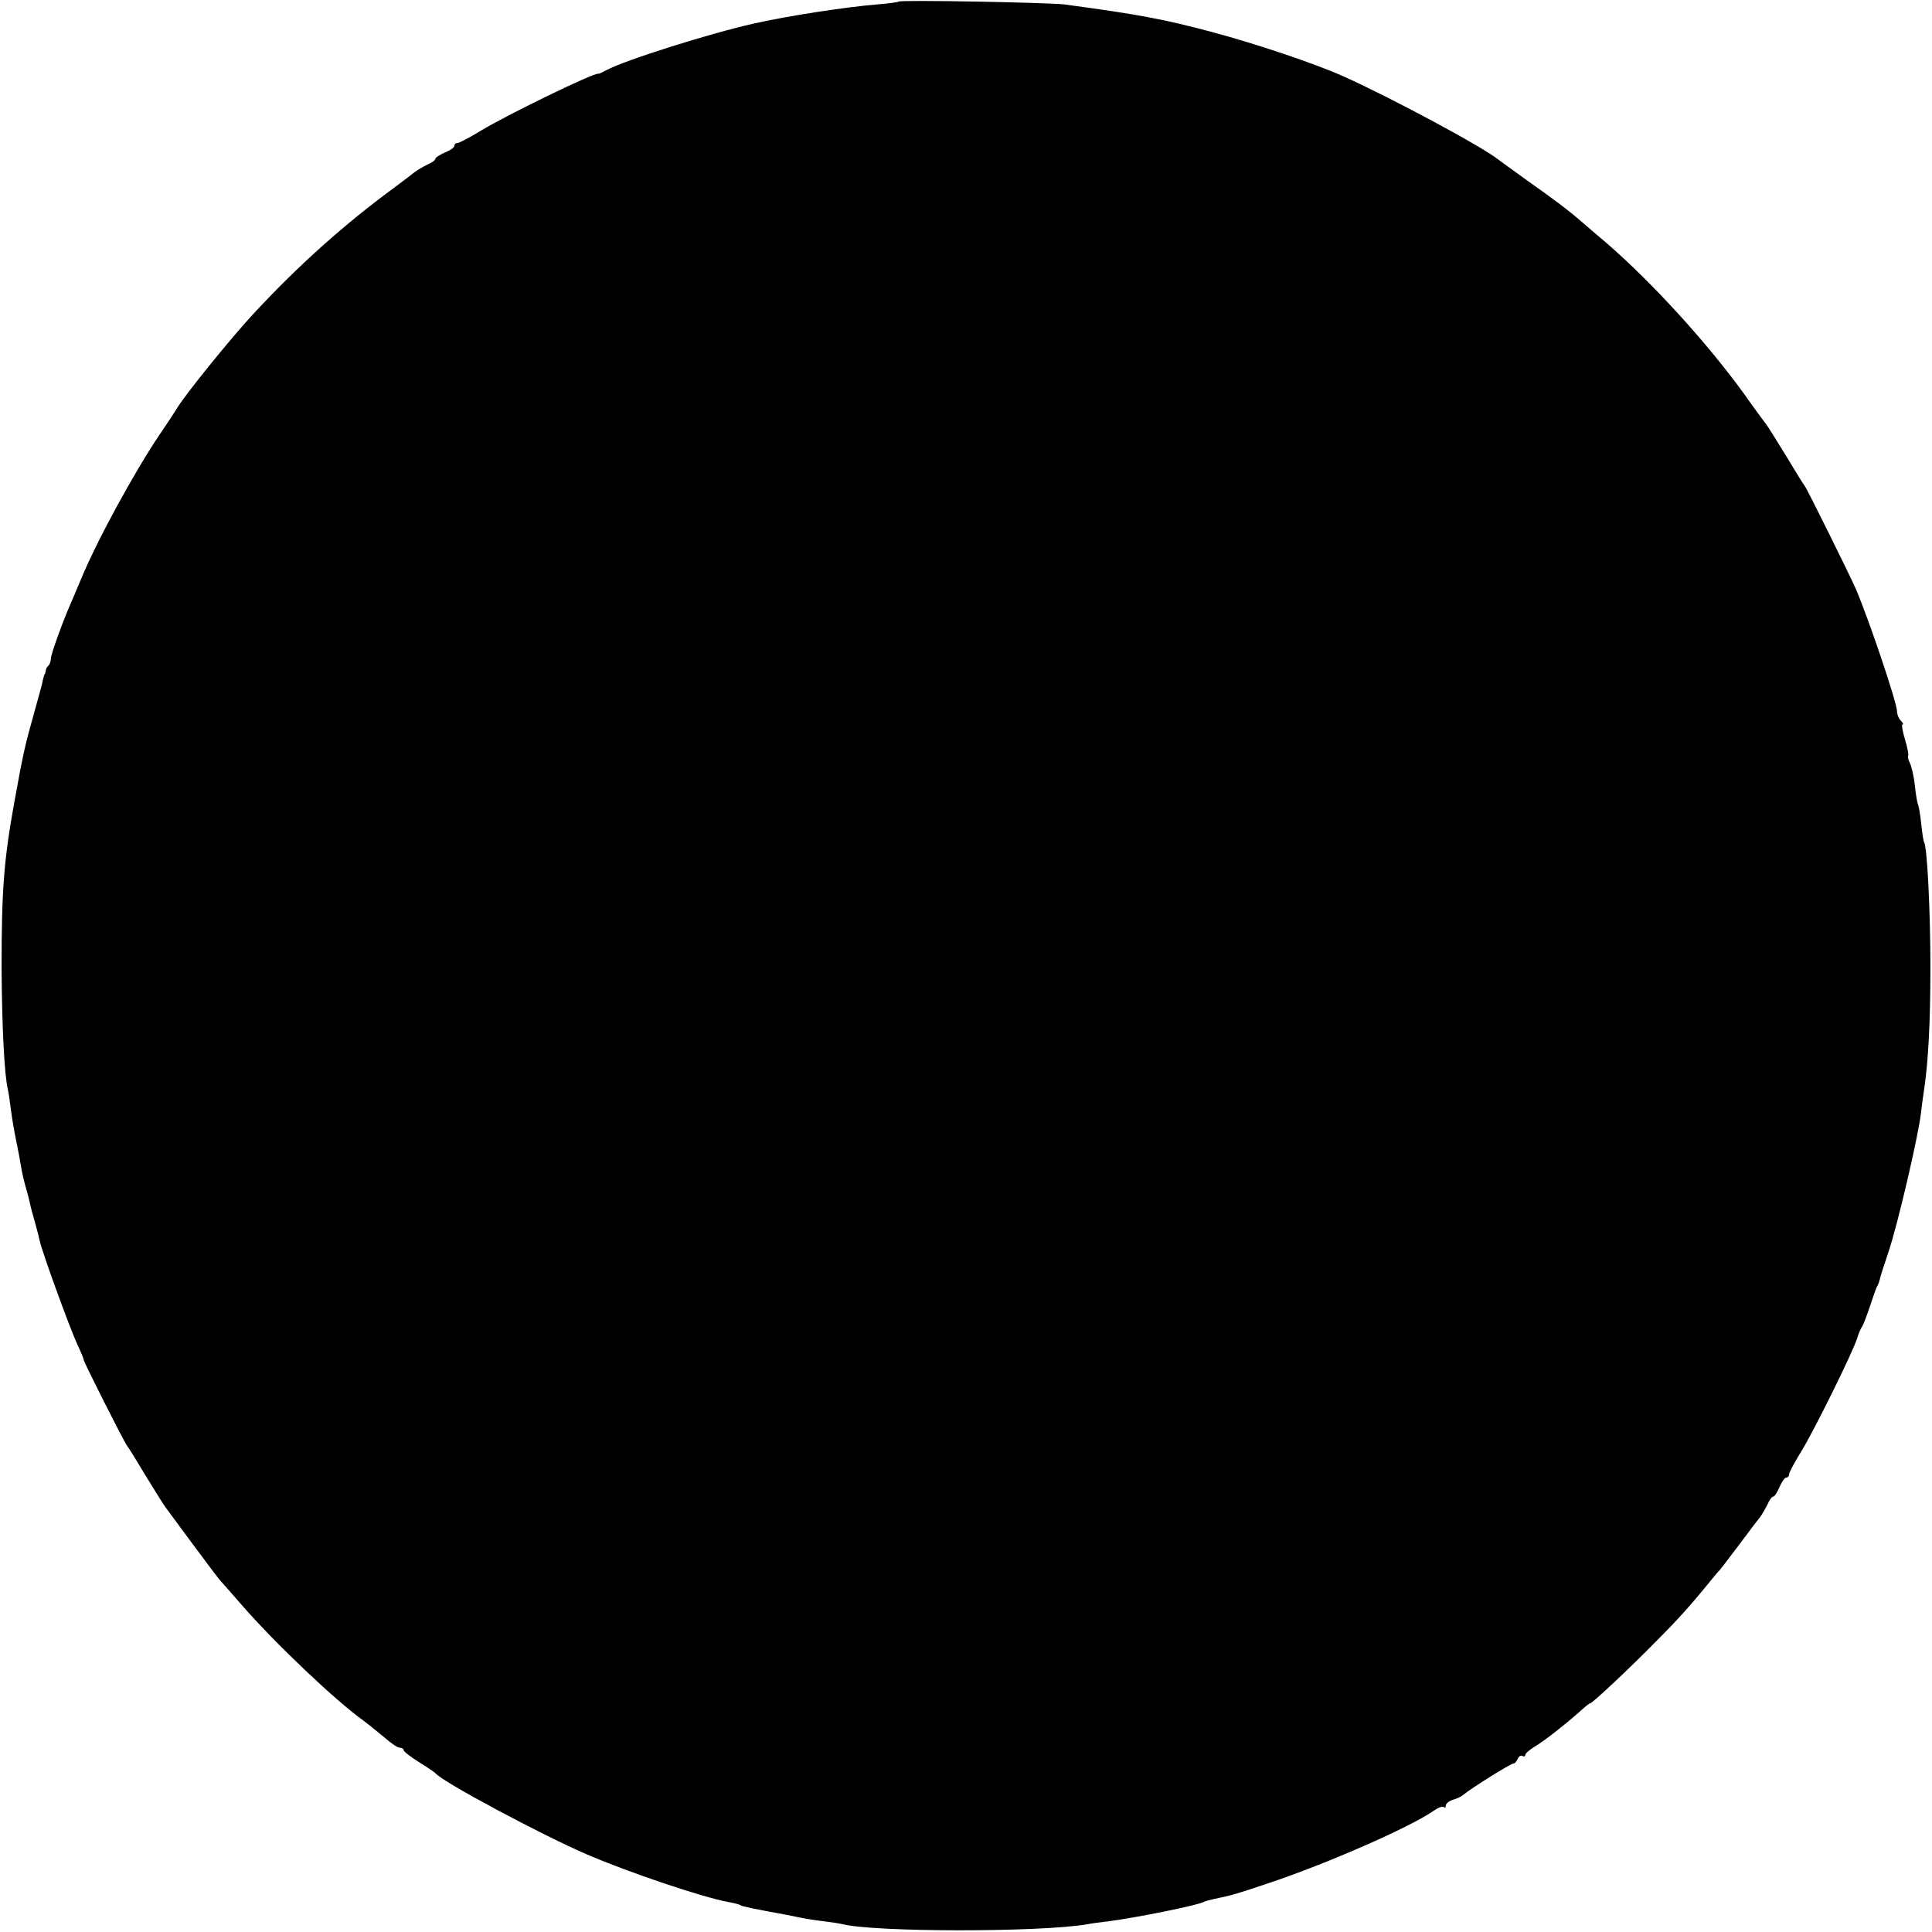 <?xml version="1.0" standalone="no"?>
<!DOCTYPE svg PUBLIC "-//W3C//DTD SVG 20010904//EN"
 "http://www.w3.org/TR/2001/REC-SVG-20010904/DTD/svg10.dtd">
<svg version="1.0" xmlns="http://www.w3.org/2000/svg"
 width="608pt" height="608pt" viewBox="0 0 608 608"
 preserveAspectRatio="xMidYMid meet">
<g transform="translate(0,608) scale(0.1,-0.1)"
fill="#000000" stroke="none">
<path d="M2828 6075 c-2 -2 -32 -6 -68 -9 -99 -8 -286 -37 -387 -60 -135 -30
-406 -115 -465 -147 -13 -7 -24 -12 -25 -11 -11 5 -287 -129 -371 -180 -34
-21 -67 -38 -72 -38 -6 0 -10 -4 -10 -9 0 -5 -13 -14 -30 -21 -16 -7 -30 -16
-30 -20 0 -4 -11 -12 -25 -18 -14 -7 -31 -17 -38 -22 -7 -6 -35 -27 -63 -48
-158 -116 -302 -244 -445 -398 -70 -75 -220 -260 -244 -302 -6 -9 -28 -44 -51
-77 -81 -120 -200 -338 -250 -460 -14 -33 -29 -69 -34 -80 -24 -55 -60 -155
-60 -168 0 -7 -3 -17 -7 -21 -5 -4 -9 -12 -9 -17 -1 -5 -2 -10 -4 -11 -1 -2
-3 -10 -5 -18 -1 -8 -14 -55 -28 -105 -29 -104 -33 -120 -62 -280 -33 -183
-40 -276 -40 -520 1 -186 9 -341 20 -385 2 -8 6 -35 9 -60 6 -43 9 -61 21
-120 3 -14 8 -41 11 -60 3 -19 10 -49 15 -66 5 -17 11 -40 13 -50 2 -11 10
-39 17 -64 7 -25 13 -49 14 -55 8 -36 92 -268 118 -325 12 -25 21 -48 21 -51
1 -8 129 -262 136 -269 3 -3 29 -45 59 -95 30 -49 58 -94 63 -100 4 -5 42 -57
85 -115 43 -58 82 -110 88 -116 5 -6 35 -39 65 -74 105 -121 297 -303 384
-365 15 -11 44 -35 65 -52 20 -18 42 -33 49 -33 6 0 12 -3 12 -7 0 -5 21 -21
48 -38 26 -16 49 -32 52 -35 21 -27 332 -193 475 -255 132 -57 369 -137 449
-151 16 -3 33 -7 37 -10 6 -4 41 -11 139 -29 14 -3 36 -7 50 -10 14 -3 45 -8
70 -11 25 -3 52 -7 60 -9 101 -26 619 -26 770 -1 14 3 45 7 70 10 86 11 284
51 299 61 4 2 18 6 32 9 54 11 68 15 169 49 184 61 448 177 521 228 14 10 29
16 33 12 3 -3 6 -1 6 5 0 6 10 14 22 18 12 3 26 10 32 15 28 23 150 99 158 99
5 0 11 7 14 15 4 8 10 12 15 9 5 -3 9 -1 9 3 0 5 13 16 29 26 29 17 92 66 144
112 15 14 29 25 32 25 6 0 126 112 209 197 65 65 108 113 165 183 11 14 26 32
33 39 7 8 36 47 65 85 29 39 57 76 63 83 5 7 15 24 22 38 6 14 14 25 18 25 4
0 13 13 20 30 7 16 16 30 21 30 5 0 9 4 9 10 0 5 17 38 39 73 42 69 164 316
176 357 4 14 11 30 15 35 4 6 15 35 25 65 10 30 20 60 24 65 3 6 6 15 7 20 1
6 13 44 27 85 29 86 93 361 102 435 3 28 8 61 10 75 13 87 20 210 20 385 0
176 -10 380 -20 395 -2 3 -6 29 -9 58 -3 30 -8 57 -10 60 -2 4 -7 31 -10 60
-3 30 -11 62 -16 72 -5 9 -7 19 -5 22 2 2 -2 25 -10 51 -8 26 -11 47 -8 47 4
0 2 5 -5 12 -7 7 -12 20 -12 29 0 27 -87 285 -129 384 -17 40 -156 320 -161
325 -3 3 -29 45 -59 95 -30 49 -58 94 -63 100 -4 5 -36 48 -69 95 -118 163
-291 352 -433 475 -26 22 -60 51 -76 65 -45 39 -86 70 -174 132 -44 32 -86 62
-91 66 -51 41 -342 197 -490 263 -90 40 -272 101 -410 138 -154 41 -228 55
-465 87 -47 6 -516 15 -522 9z"/>
</g>
</svg>
